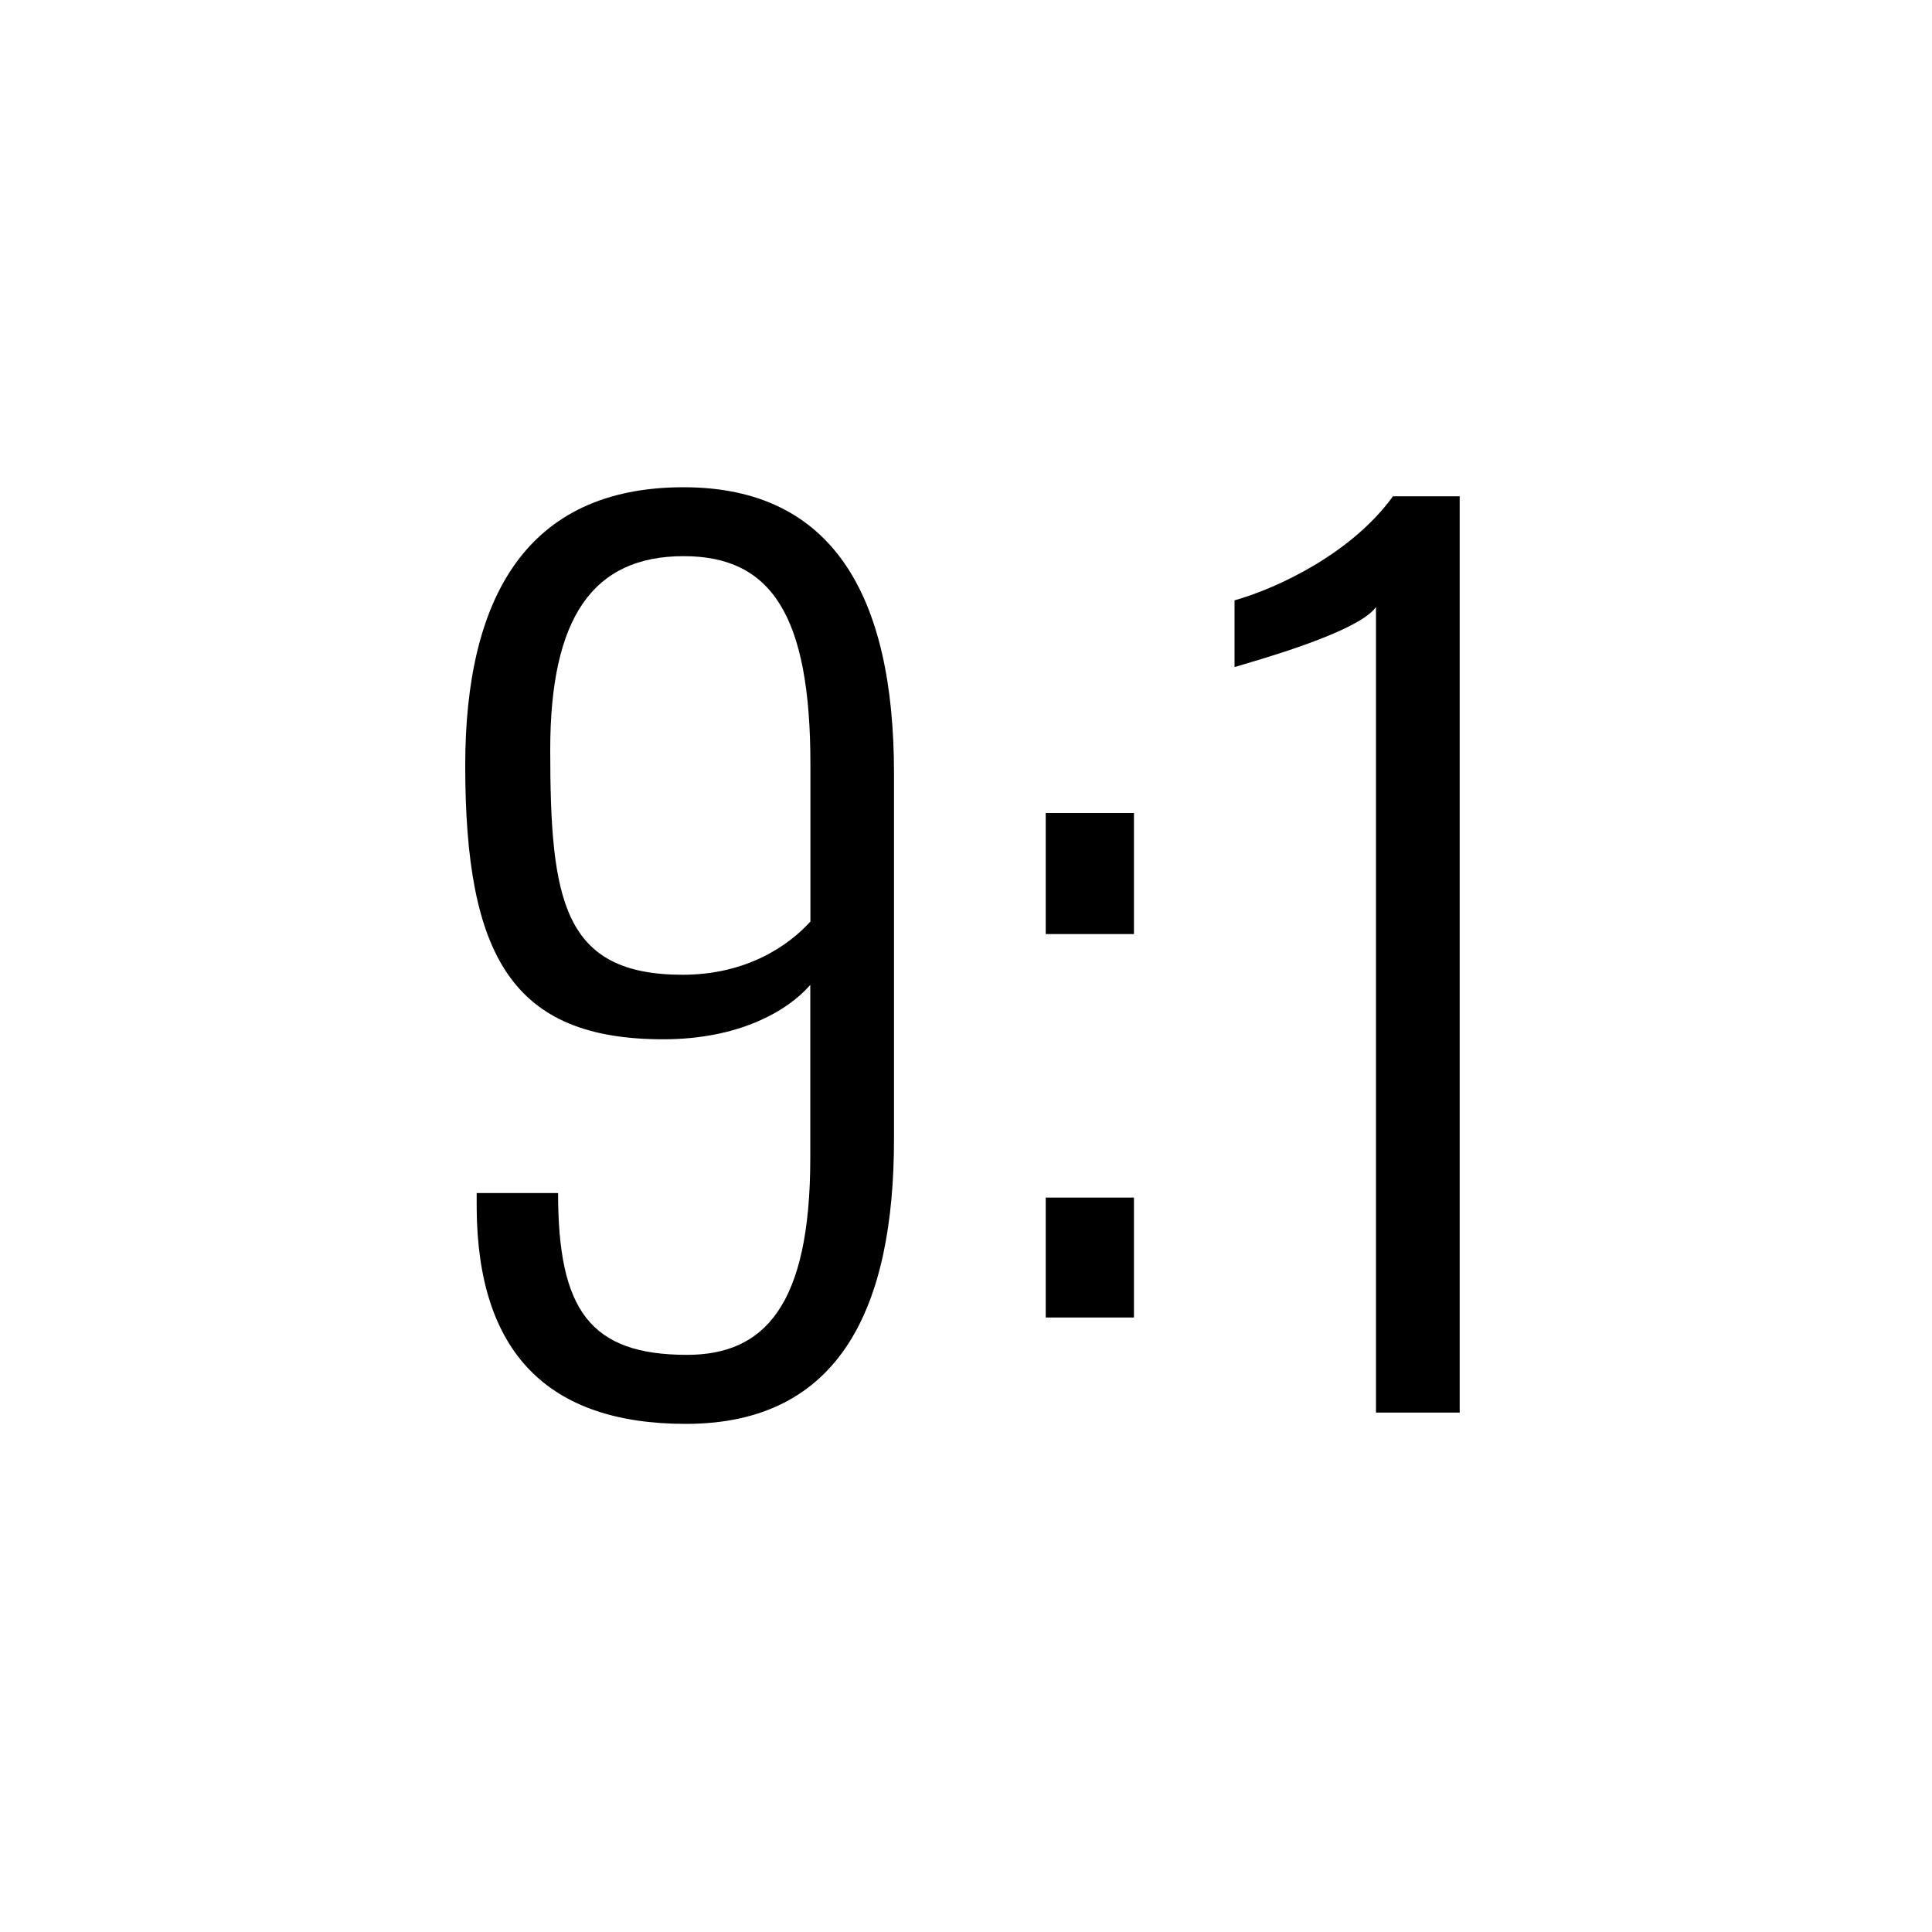 <?xml version="1.0" encoding="utf-8"?>
<!-- Generator: Adobe Illustrator 26.5.0, SVG Export Plug-In . SVG Version: 6.00 Build 0)  -->
<svg version="1.1" id="Layer_2" xmlns="http://www.w3.org/2000/svg" xmlns:xlink="http://www.w3.org/1999/xlink" x="0px" y="0px"
	 width="150px" height="150px" viewBox="0 0 150 150" enable-background="new 0 0 150 150" xml:space="preserve">
<g>
	<path d="M37.01,93.86v-1.23h6.32c0,9.05,2.46,12.56,10.01,12.56c5.97,0,9.57-3.78,9.57-15.28V76.47
		c-1.76,2.02-5.53,4.22-11.42,4.22c-11.68,0-15.37-6.41-15.37-21.25c0-13,4.74-21.61,16.95-21.61c11.59,0,16.34,8.43,16.34,22.22
		v28.37c0,13-4.13,22.13-16.16,22.13C42.45,110.55,37.1,104.92,37.01,93.86z M62.92,71.55V59.34c0-11.51-2.99-16.16-9.84-16.16
		c-7.03,0-10.36,4.74-10.36,15.02c0,11.68,0.97,17.48,10.28,17.48C58,75.68,61.25,73.39,62.92,71.55z"/>
	<path d="M81.19,63.12h6.85v9.4h-6.85V63.12z M81.19,92.98h6.85v9.31h-6.85V92.98z"/>
	<path d="M106.83,47.13c-1.41,2.02-9.84,4.3-10.98,4.66v-5.18c3.43-0.97,9.13-3.69,12.3-8.08h5.18v71.14h-6.5V47.13z"/>
</g>
</svg>
